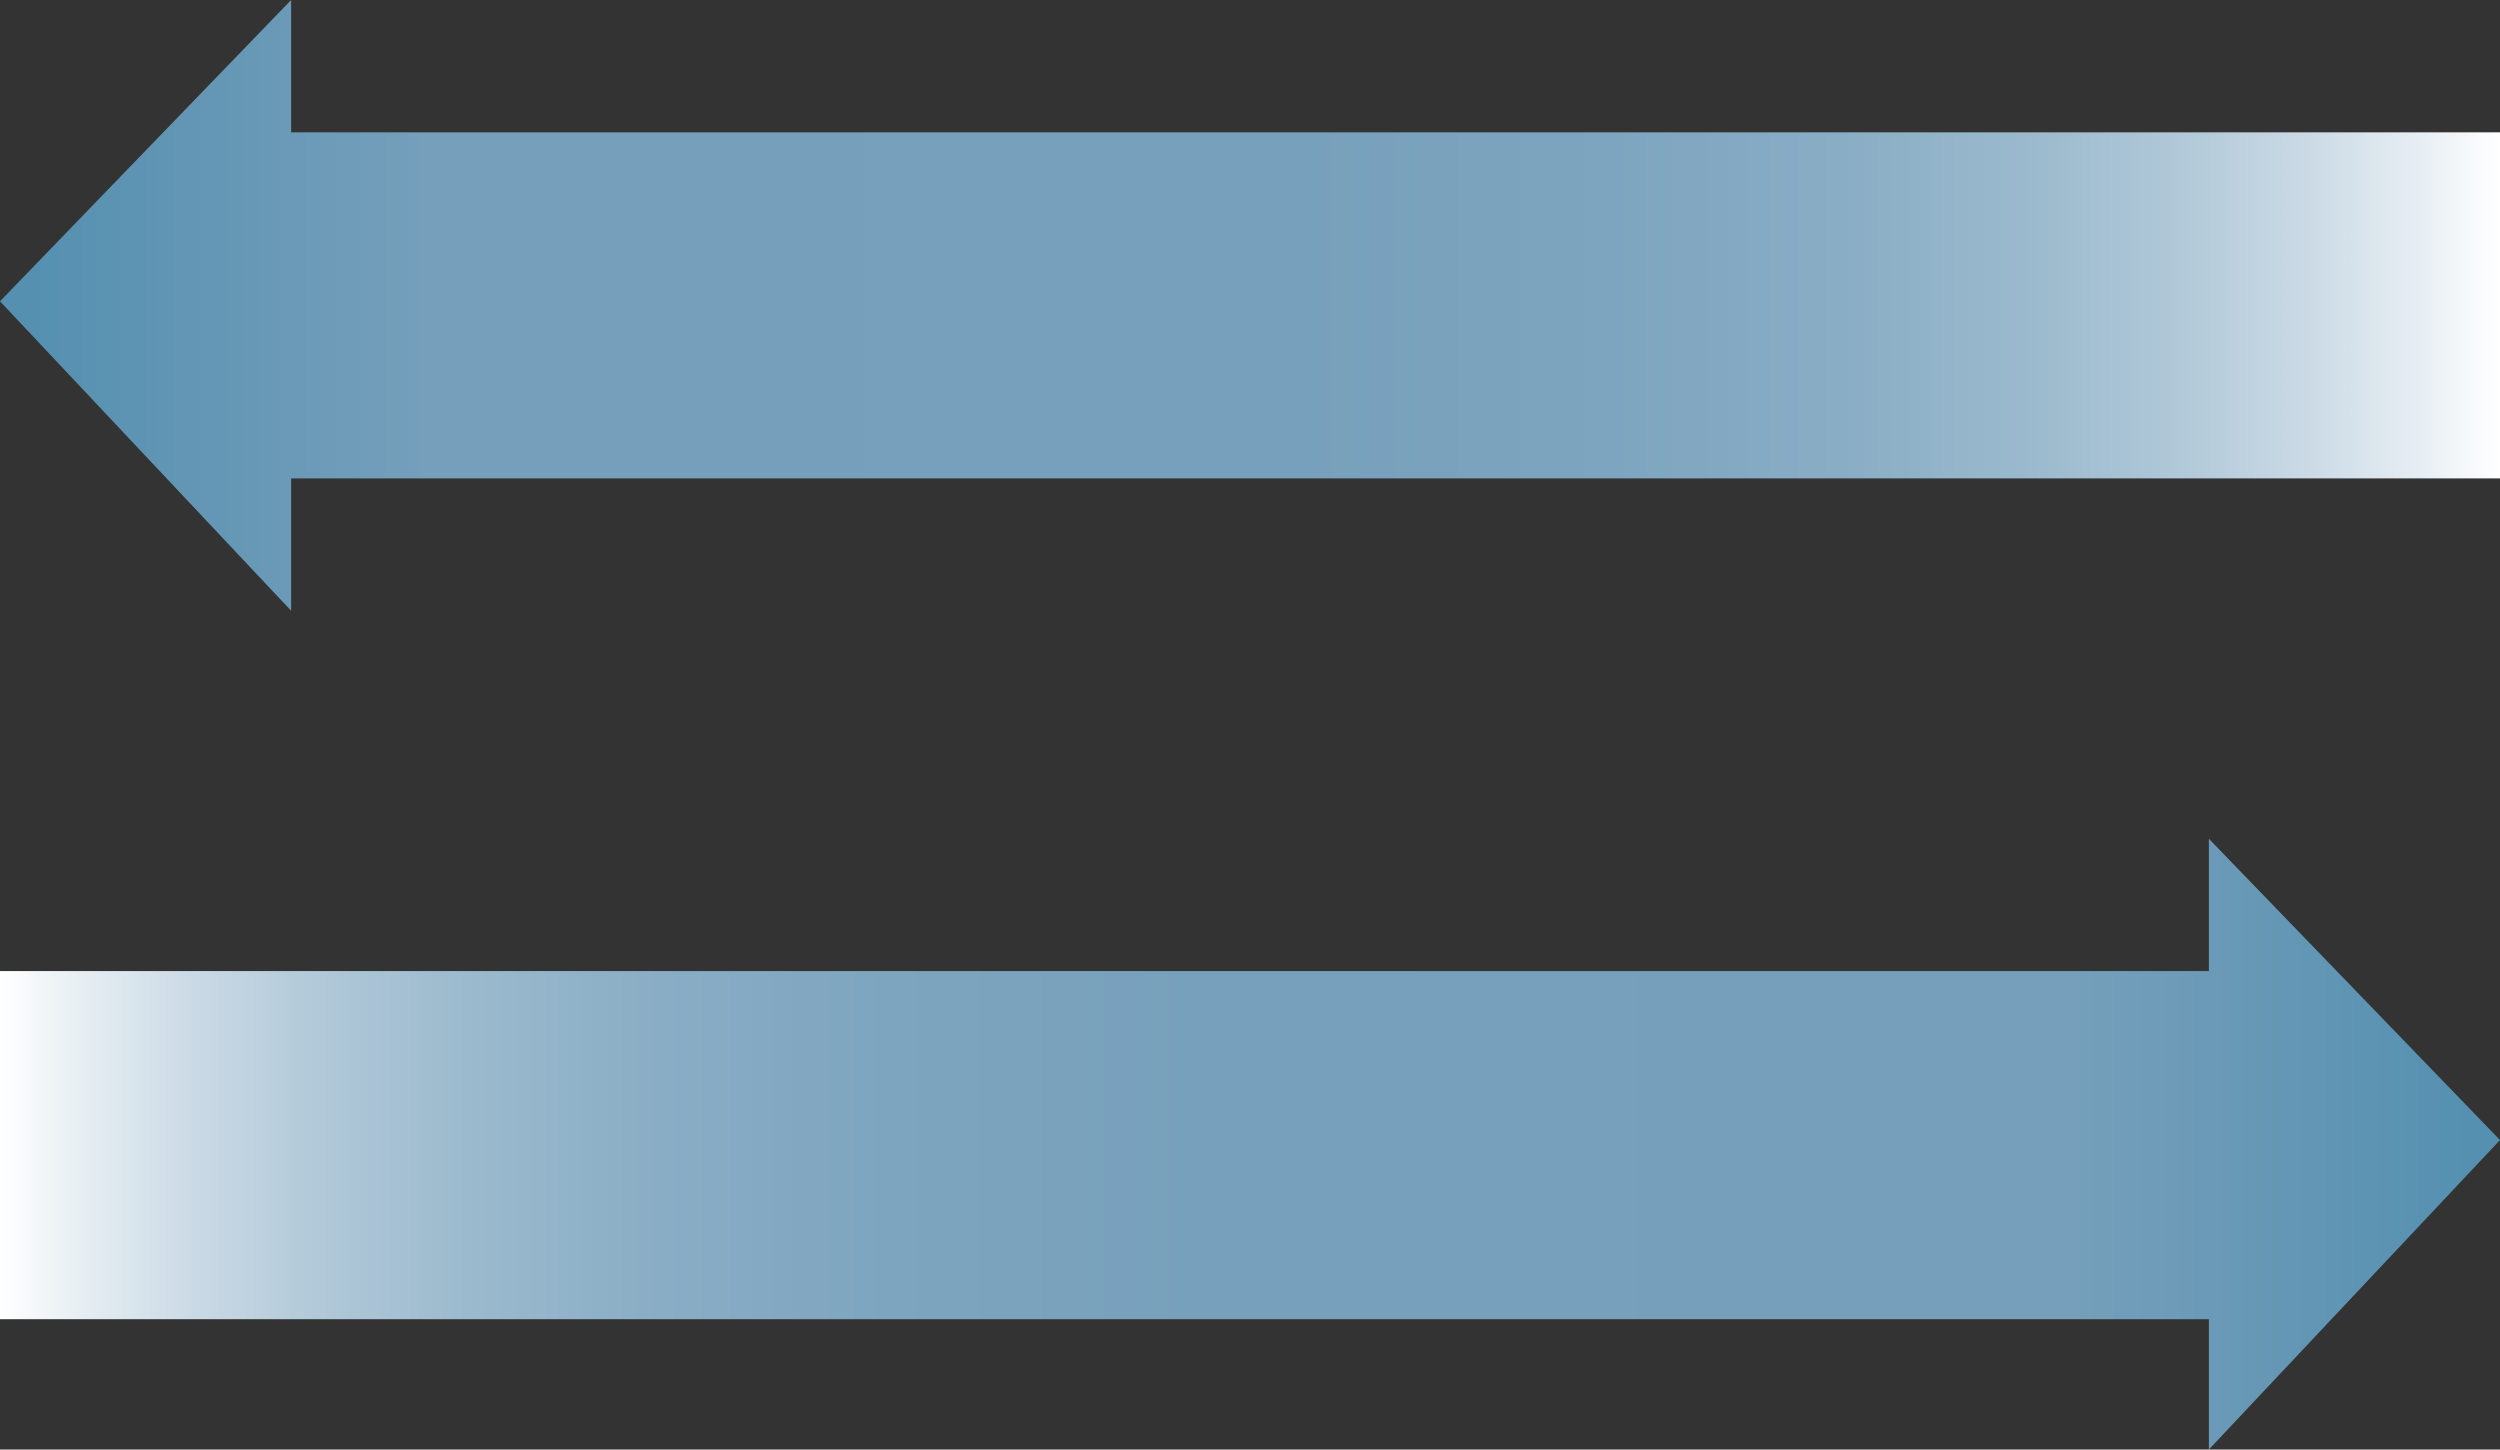 <svg xmlns="http://www.w3.org/2000/svg" xml:space="preserve" style="enable-background:new 0 0 122.8 71.2" viewBox="0 0 122.8 71.2"><rect x="0" y="0" width="122.8" height="71.2" fill="#333333" stroke="none"/><defs><path id="a" d="M-898.2-1174.6H53.3v664h-951.5z"/></defs><linearGradient id="b" x1="-10230.991" x2="-10108.211" y1="56.872" y2="56.872" gradientTransform="rotate(180 -5054.105 35.945)" gradientUnits="userSpaceOnUse"><stop offset="0" style="stop-color:#fff"/><stop offset=".026" style="stop-color:#ebf1f5"/><stop offset=".074" style="stop-color:#ccdbe6"/><stop offset=".129" style="stop-color:#b0c8d8"/><stop offset=".191" style="stop-color:#9ab9cd"/><stop offset=".264" style="stop-color:#89adc5"/><stop offset=".354" style="stop-color:#7ea5bf"/><stop offset=".48" style="stop-color:#77a0bc"/><stop offset=".83" style="stop-color:#759fbb"/><stop offset=".989" style="stop-color:#5590b0"/></linearGradient><path d="M122.8 6.5H14.3V0L0 14.8 14.3 30v-6.5h108.5z" style="fill:url(#b)"/><linearGradient id="c" x1="-58.596" x2="64.184" y1="15.661" y2="15.661" gradientTransform="matrix(1 0 0 -1 58.596 71.89)" gradientUnits="userSpaceOnUse"><stop offset="0" style="stop-color:#fff"/><stop offset=".026" style="stop-color:#ebf1f5"/><stop offset=".074" style="stop-color:#ccdbe6"/><stop offset=".129" style="stop-color:#b0c8d8"/><stop offset=".191" style="stop-color:#9ab9cd"/><stop offset=".264" style="stop-color:#89adc5"/><stop offset=".354" style="stop-color:#7ea5bf"/><stop offset=".48" style="stop-color:#77a0bc"/><stop offset=".83" style="stop-color:#759fbb"/><stop offset=".989" style="stop-color:#5590b0"/></linearGradient><path d="m122.8 56-14.3-14.8v6.5H0v17.1h108.5v6.4z" style="fill:url(#c)"/></svg>